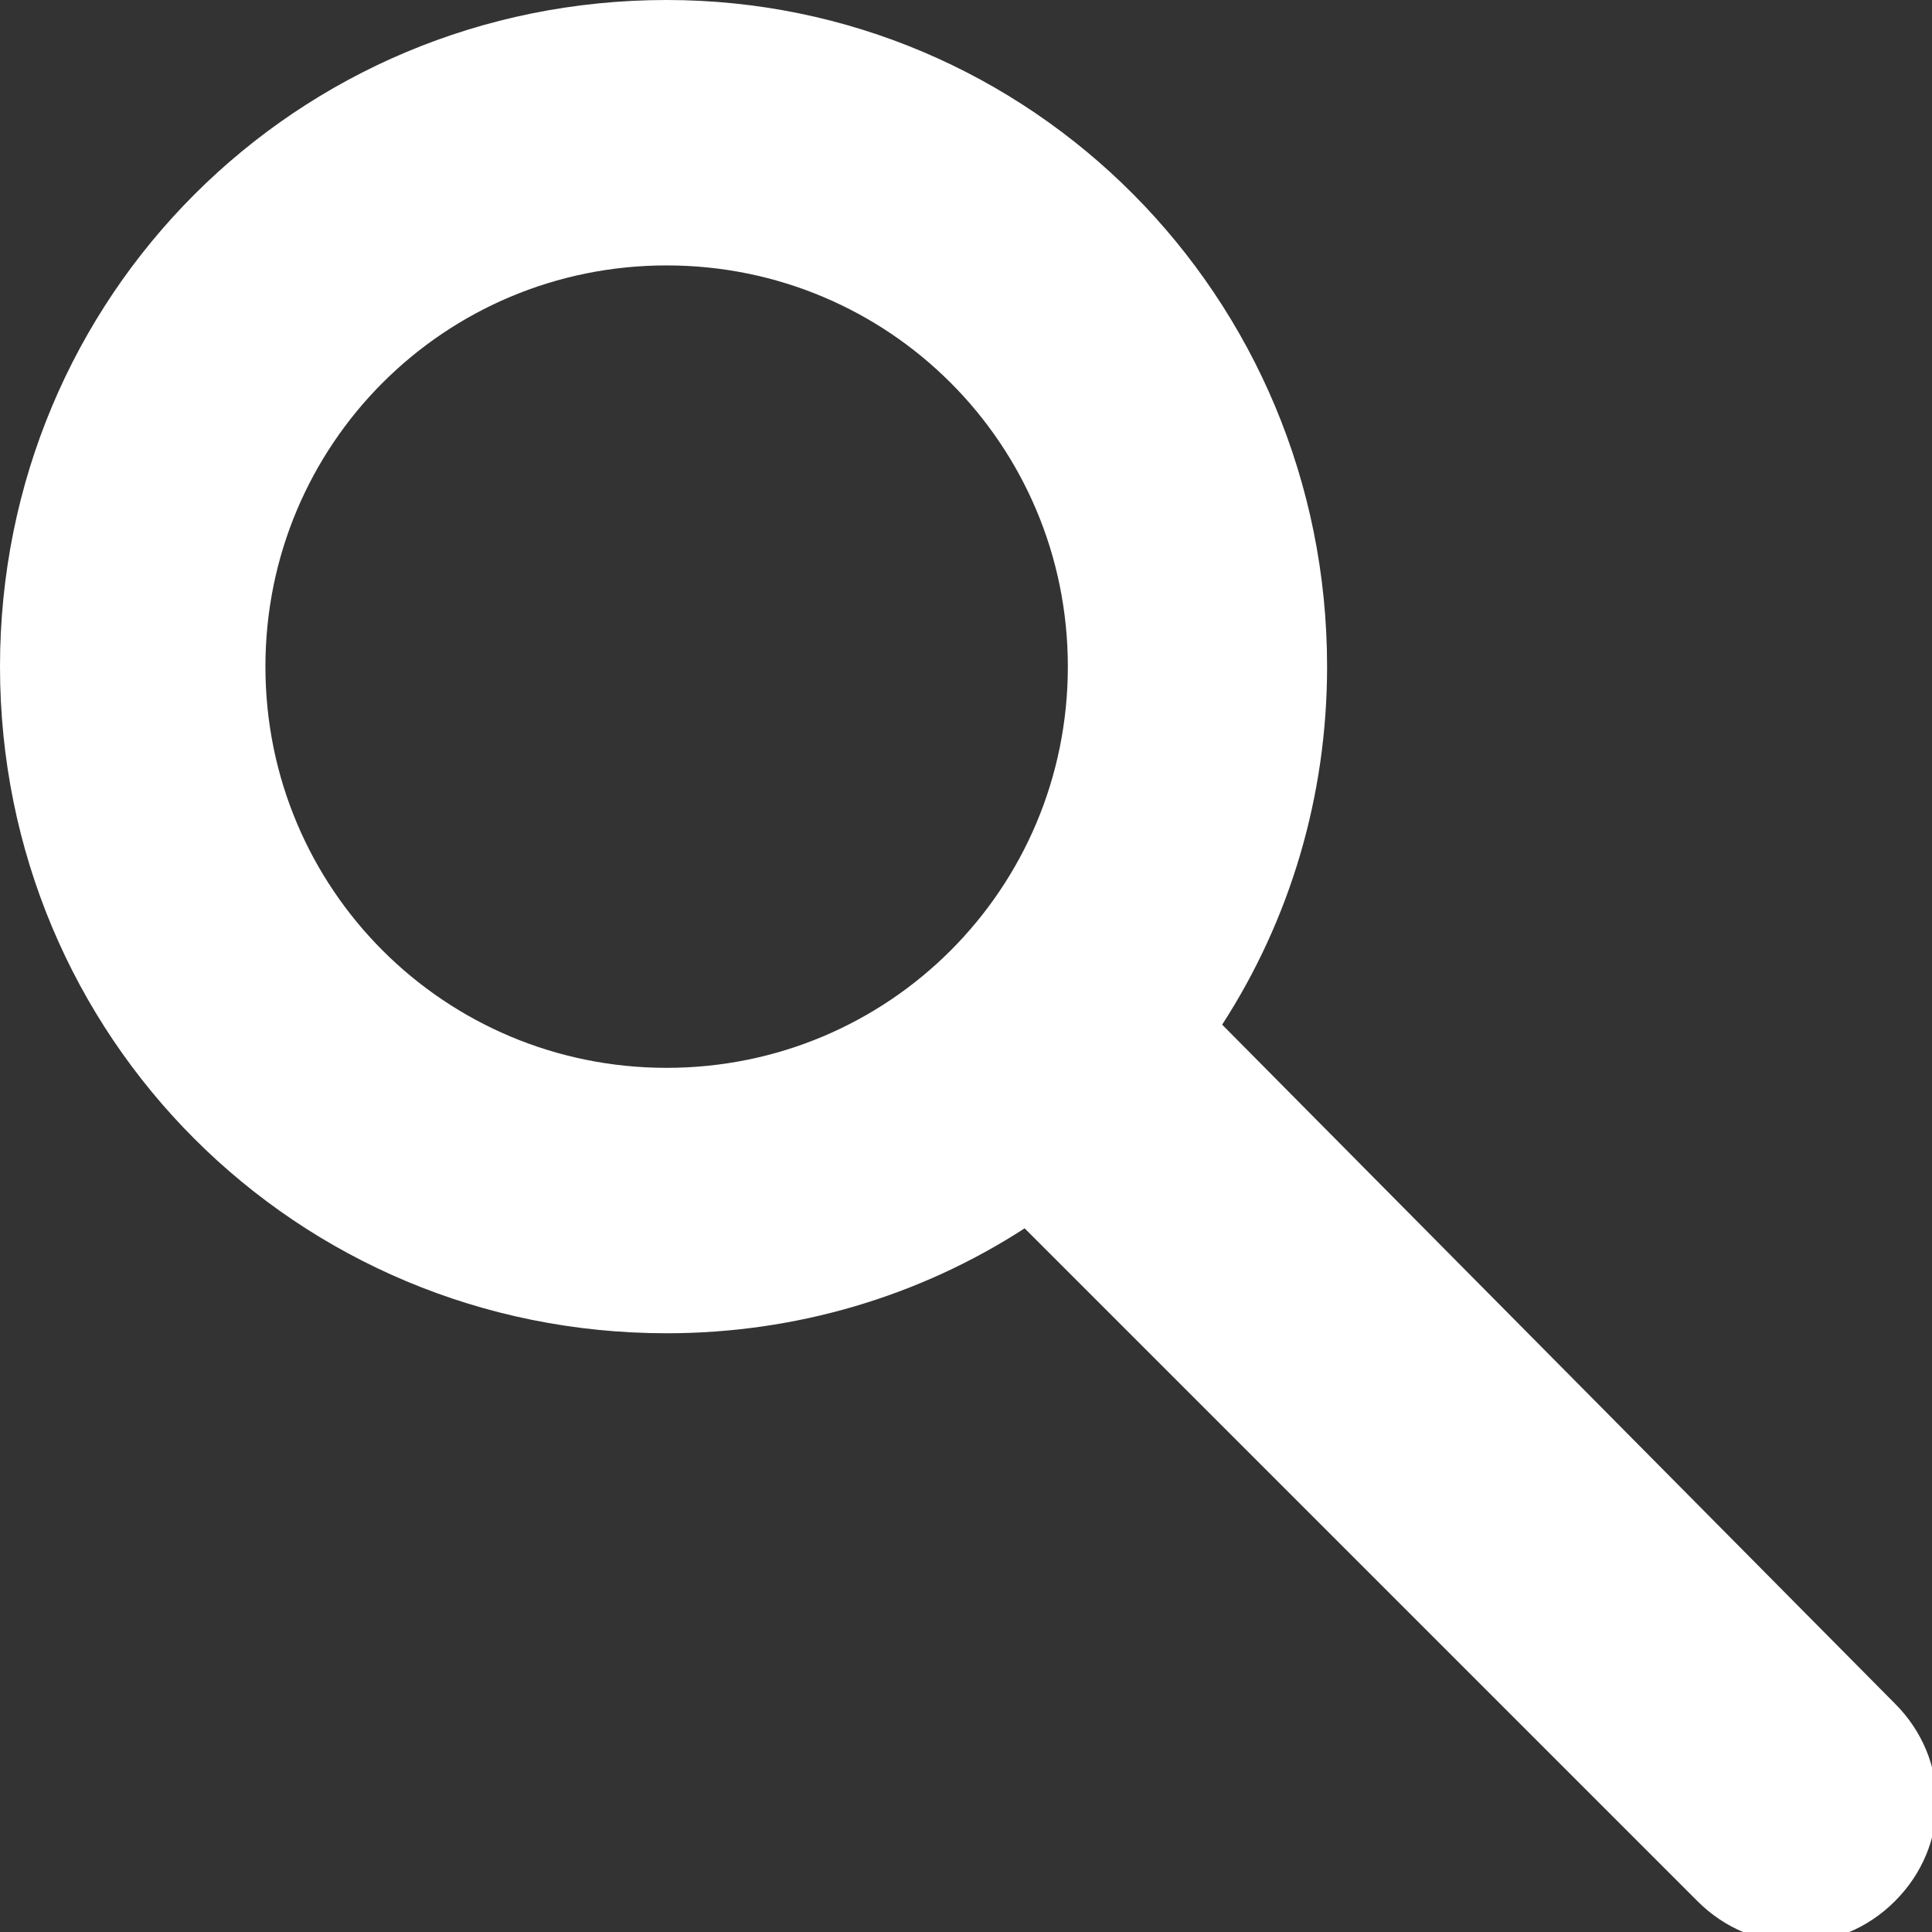 <svg xmlns="http://www.w3.org/2000/svg" viewBox="0 0 31.3 31.3" xmlns:v="https://vecta.io/nano"><rect x="0" y="0" width="31.3" height="31.3" fill="#333333" stroke="none"/><path d="M10.8,0C4.8,0,0,4.8,0,10.8s4.8,10.8,10.8,10.8c2.1,0,4.1-0.6,5.8-1.7l10.9,10.9c0.9,0.9,2.3,0.9,3.2,0   c0.9-0.9,0.9-2.3,0-3.2L19.8,16.6c1.1-1.7,1.7-3.7,1.7-5.8C21.5,4.8,16.7,0,10.8,0z M10.8,4.3c3.6,0,6.5,2.9,6.5,6.5   s-2.9,6.5-6.5,6.5s-6.5-2.9-6.5-6.5S7.2,4.3,10.8,4.3z" fill="#fff"/></svg>